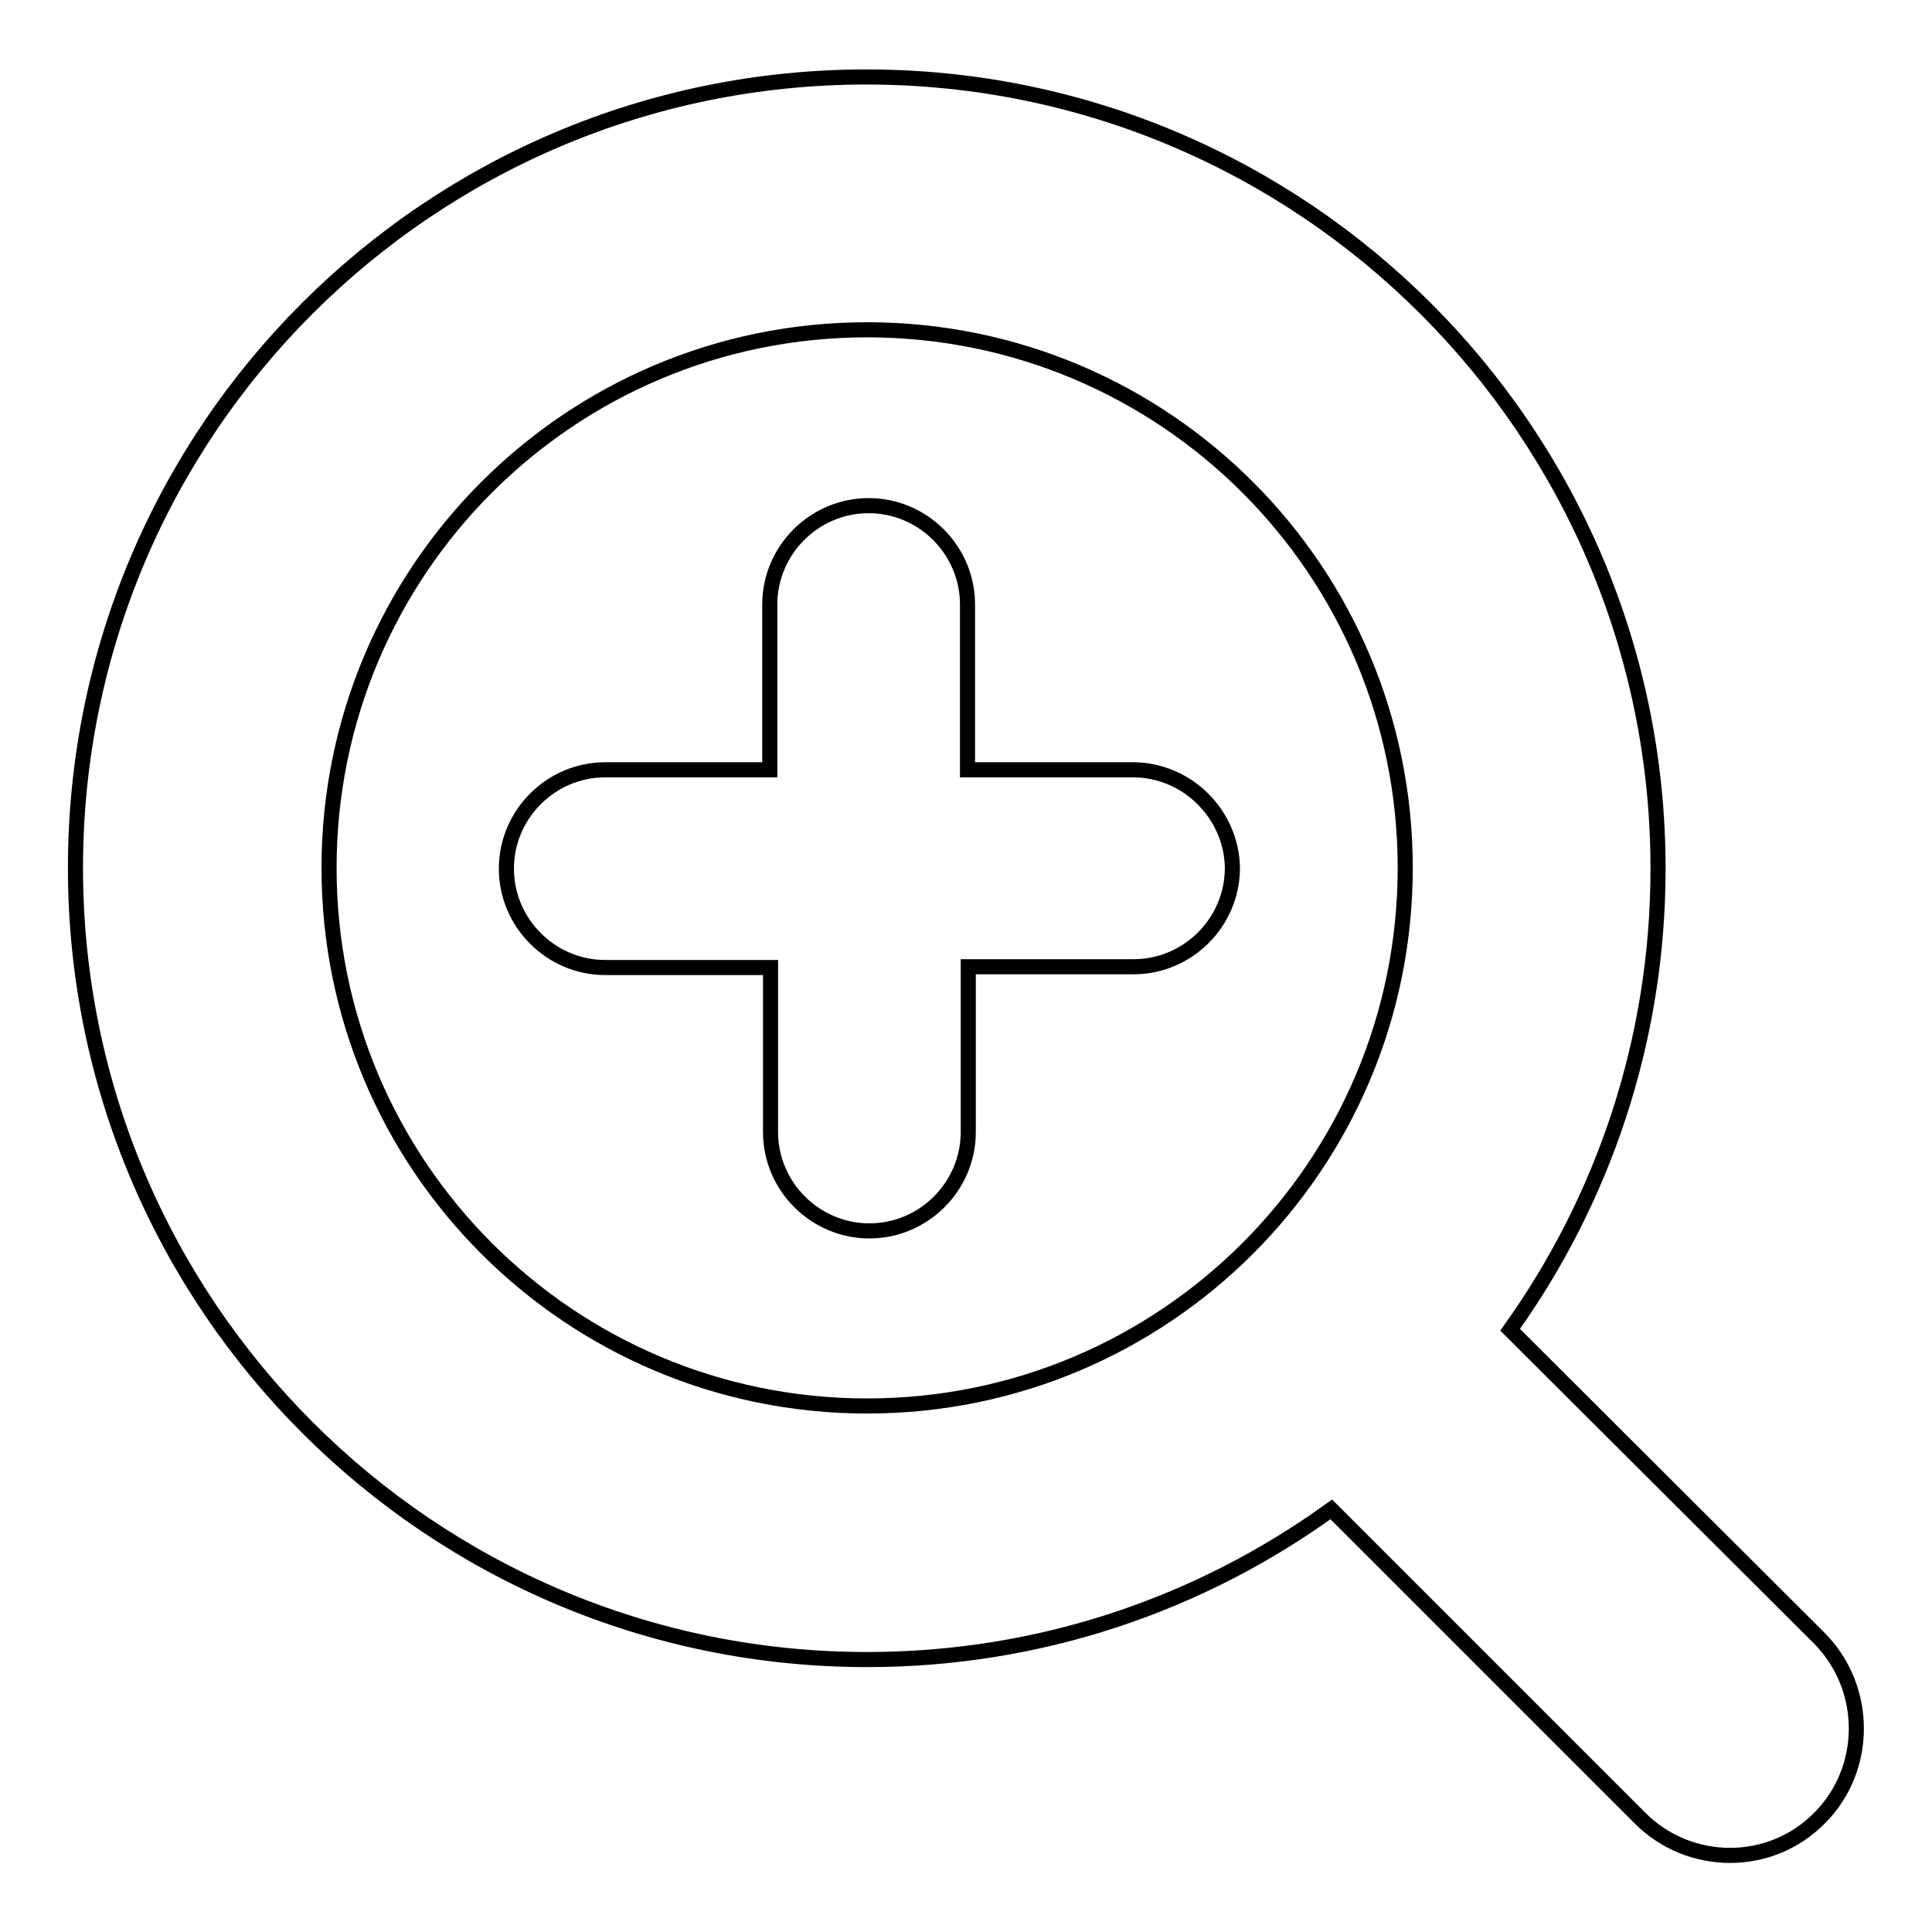<?xml version="1.0" encoding="utf-8"?>
<!-- Svg Vector Icons : http://www.onlinewebfonts.com/icon -->
<!DOCTYPE svg PUBLIC "-//W3C//DTD SVG 1.1//EN" "http://www.w3.org/Graphics/SVG/1.1/DTD/svg11.dtd">
<svg version="1.1" xmlns="http://www.w3.org/2000/svg" xmlns:xlink="http://www.w3.org/1999/xlink" x="0px" y="0px" viewBox="0 0 256 256" enable-background="new 0 0 256 256" xml:space="preserve">
<g> <path stroke-width="2" fill-opacity="0" stroke="#000000"  d="M241.1,217.1l-41-40.9c12.3-17.2,19.6-38.3,19.6-61.1c0-57.9-47-104.9-104.9-104.9S10,57.1,10,115 c0,57.9,47,104.9,104.9,104.9c23,0,44.2-7.4,61.5-19.9l40.9,40.9c6.6,6.6,17.3,6.6,23.8,0C247.6,234.4,247.6,223.7,241.1,217.1z  M43.6,115c0-39.4,31.9-71.3,71.3-71.3s71.3,31.9,71.3,71.3c0,39.4-31.9,71.3-71.3,71.3C75.5,186.3,43.6,154.4,43.6,115z"/> <path stroke-width="2" fill-opacity="0" stroke="#000000"  d="M150.1,102h-21.9V80.1c0-7.2-5.9-13.1-13.1-13.1c-7.2,0-13.1,5.9-13.1,13.1V102H80.2 c-7.2,0-13.1,5.9-13.1,13.1c0,7.2,5.9,13.1,13.1,13.1h21.9V150c0,7.2,5.9,13.1,13.1,13.1c7.2,0,13.1-5.9,13.1-13.1v-21.9h21.9 c7.2,0,13.1-5.9,13.1-13.1C163.2,107.9,157.3,102,150.1,102L150.1,102z"/></g>
</svg>